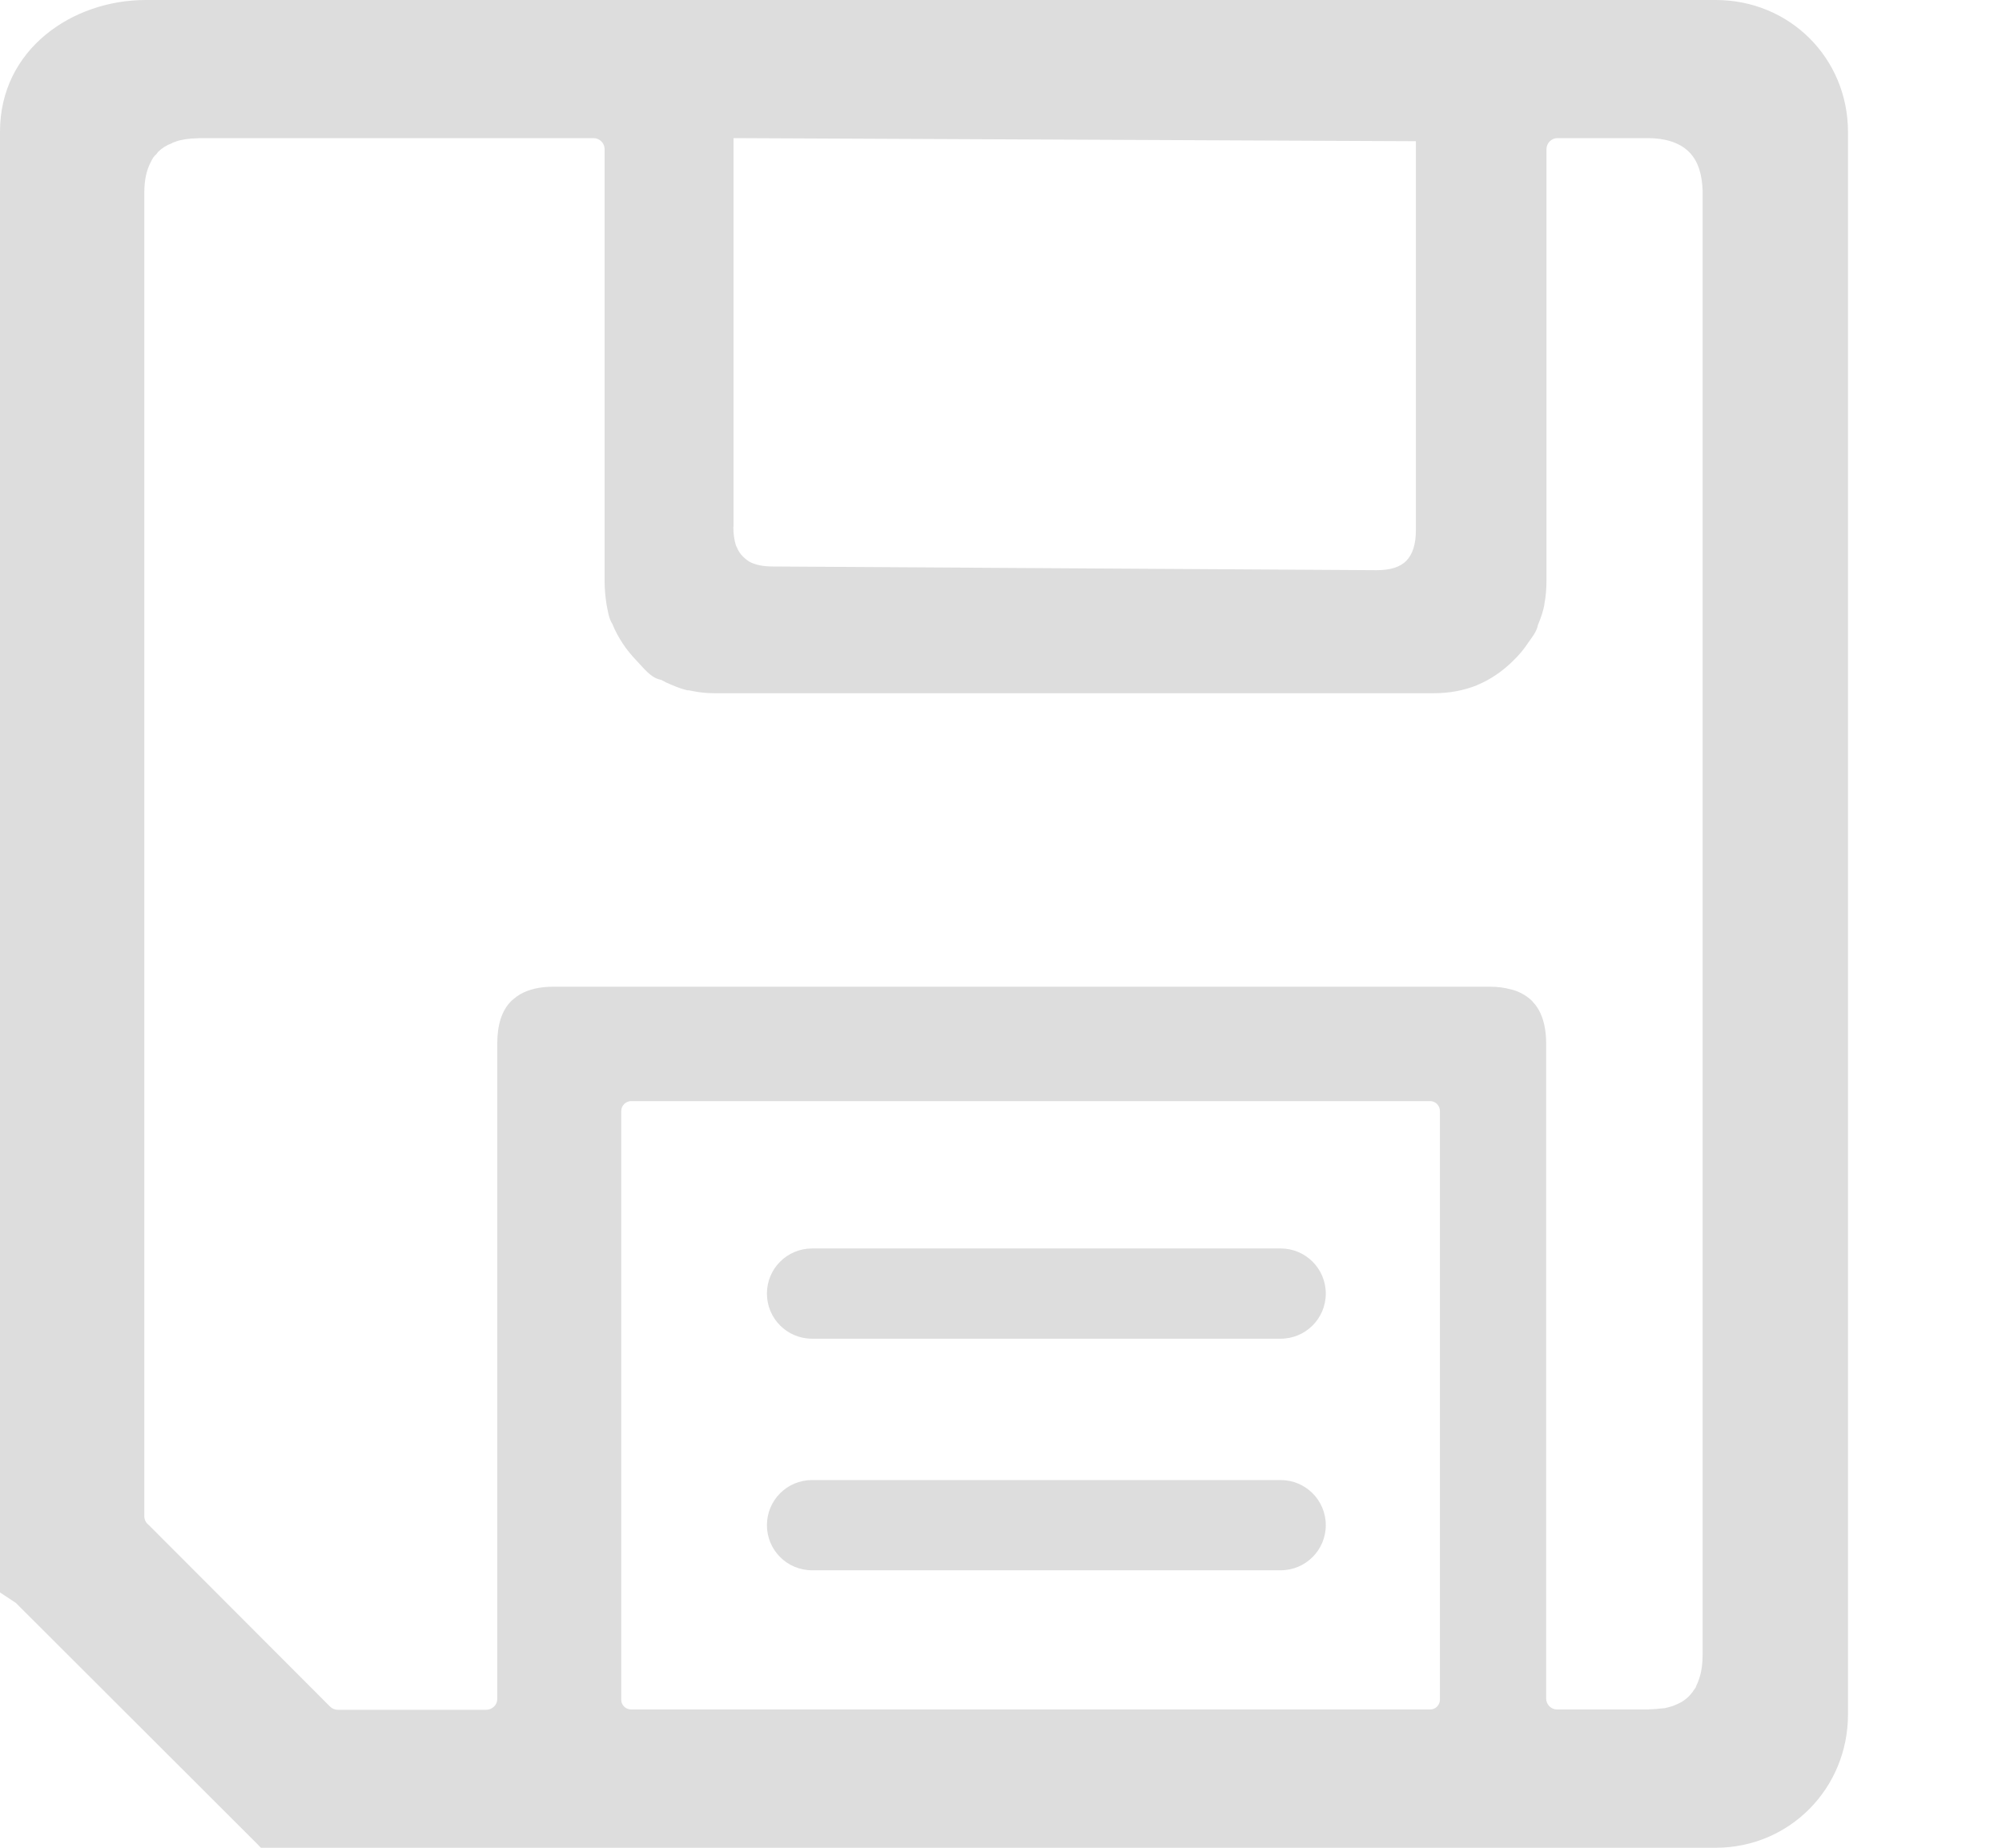 <svg width="13" height="12" viewBox="0 0 13 12" fill="none" xmlns="http://www.w3.org/2000/svg">
<path fill-rule="evenodd" clip-rule="evenodd" d="M10.706 11.102H10.111C10.072 11.102 10.04 11.07 10.04 11.031V6.785V6.775C10.04 6.688 10.023 6.614 9.992 6.559C9.986 6.548 9.978 6.537 9.972 6.528C9.966 6.52 9.956 6.511 9.95 6.502L9.948 6.5C9.918 6.471 9.881 6.448 9.838 6.433L9.814 6.426L9.81 6.425H9.809C9.769 6.414 9.723 6.408 9.674 6.408H9.669H9.661H3.593C3.506 6.408 3.435 6.425 3.38 6.456L3.378 6.457L3.352 6.474L3.348 6.478C3.339 6.484 3.33 6.492 3.321 6.5L3.319 6.502L3.318 6.503C3.258 6.564 3.229 6.656 3.229 6.778V6.782V11.034C3.229 11.073 3.196 11.104 3.157 11.104H2.194C2.176 11.104 2.157 11.097 2.144 11.084L0.965 9.903C0.947 9.89 0.937 9.868 0.937 9.846V1.261V1.253C0.937 1.172 0.951 1.104 0.98 1.051C0.985 1.04 0.99 1.031 0.996 1.022L0.998 1.02C1.005 1.009 1.017 1.002 1.023 0.991L1.024 0.989L1.026 0.987C1.05 0.963 1.081 0.943 1.116 0.93L1.12 0.928L1.121 0.927L1.123 0.926L1.141 0.92L1.142 0.919C1.183 0.905 1.23 0.899 1.283 0.898L1.292 0.897H3.854C3.893 0.897 3.926 0.929 3.926 0.968V3.775C3.926 3.826 3.931 3.876 3.938 3.922C3.947 3.967 3.953 4.018 3.977 4.053L3.978 4.055V4.056C3.995 4.099 4.019 4.141 4.043 4.178C4.066 4.214 4.098 4.253 4.131 4.288L4.133 4.29V4.291H4.134C4.181 4.34 4.226 4.403 4.292 4.415H4.293H4.294L4.295 4.416L4.327 4.433L4.366 4.45H4.367C4.399 4.464 4.432 4.476 4.464 4.483H4.465H4.468H4.469H4.472L4.498 4.488C4.542 4.497 4.589 4.502 4.637 4.502H4.638H9.312C9.413 4.502 9.506 4.484 9.591 4.45L9.592 4.449C9.677 4.414 9.755 4.361 9.825 4.292L9.828 4.289C9.864 4.254 9.896 4.216 9.922 4.176C9.948 4.139 9.979 4.102 9.987 4.057V4.056L9.988 4.055L9.989 4.053C10.006 4.011 10.022 3.967 10.029 3.922V3.919C10.038 3.873 10.042 3.824 10.042 3.773V0.969C10.042 0.93 10.074 0.897 10.113 0.897H10.7C10.756 0.897 10.806 0.904 10.85 0.918C10.897 0.933 10.937 0.956 10.967 0.986C11.034 1.052 11.053 1.149 11.056 1.239L11.056 1.248V1.253V1.255V10.746C11.056 10.801 11.05 10.851 11.036 10.894L11.035 10.896V10.898L11.027 10.92L11.025 10.926L11.016 10.945L11.015 10.949L11.013 10.953L11.011 10.959L10.996 10.98L10.991 10.988L10.977 11.005L10.971 11.012C10.957 11.027 10.939 11.041 10.92 11.053C10.903 11.062 10.884 11.071 10.866 11.078L10.86 11.08C10.844 11.085 10.827 11.09 10.808 11.094H10.806H10.805H10.803L10.794 11.095H10.793H10.79C10.769 11.098 10.743 11.1 10.716 11.101H10.706V11.102ZM5.273 10.198C5.111 10.198 4.98 10.067 4.98 9.905C4.98 9.743 5.111 9.612 5.273 9.612H8.316C8.478 9.612 8.609 9.743 8.609 9.905C8.609 10.067 8.478 10.198 8.316 10.198H5.273ZM5.273 8.694C5.111 8.694 4.98 8.563 4.98 8.401C4.98 8.239 5.111 8.108 5.273 8.108H8.316C8.478 8.108 8.609 8.239 8.609 8.401C8.609 8.563 8.478 8.694 8.316 8.694H5.273ZM9.194 0.917L4.763 0.897V3.423H4.762C4.762 3.468 4.768 3.507 4.778 3.54C4.781 3.546 4.782 3.55 4.785 3.555C4.794 3.577 4.807 3.598 4.824 3.614L4.827 3.617C4.833 3.623 4.838 3.627 4.844 3.632C4.85 3.637 4.857 3.641 4.863 3.646C4.901 3.668 4.953 3.679 5.018 3.679L8.939 3.703C9.028 3.703 9.092 3.683 9.132 3.642C9.173 3.6 9.194 3.534 9.194 3.444V0.917ZM4.098 7.151H9.287C9.321 7.151 9.35 7.18 9.35 7.214V11.039C9.35 11.073 9.322 11.102 9.287 11.102H4.098C4.064 11.102 4.034 11.074 4.034 11.04V7.215C4.034 7.18 4.064 7.151 4.098 7.151ZM0.946 0H11.141C11.621 0 12 0.377 12 0.858V11.133C12 11.616 11.619 12 11.141 12H1.694L1.671 11.976L0.103 10.41L0 10.342V0.855C0 0.32 0.47 0 0.946 0Z" fill="#DDDDDD"/>
</svg>
